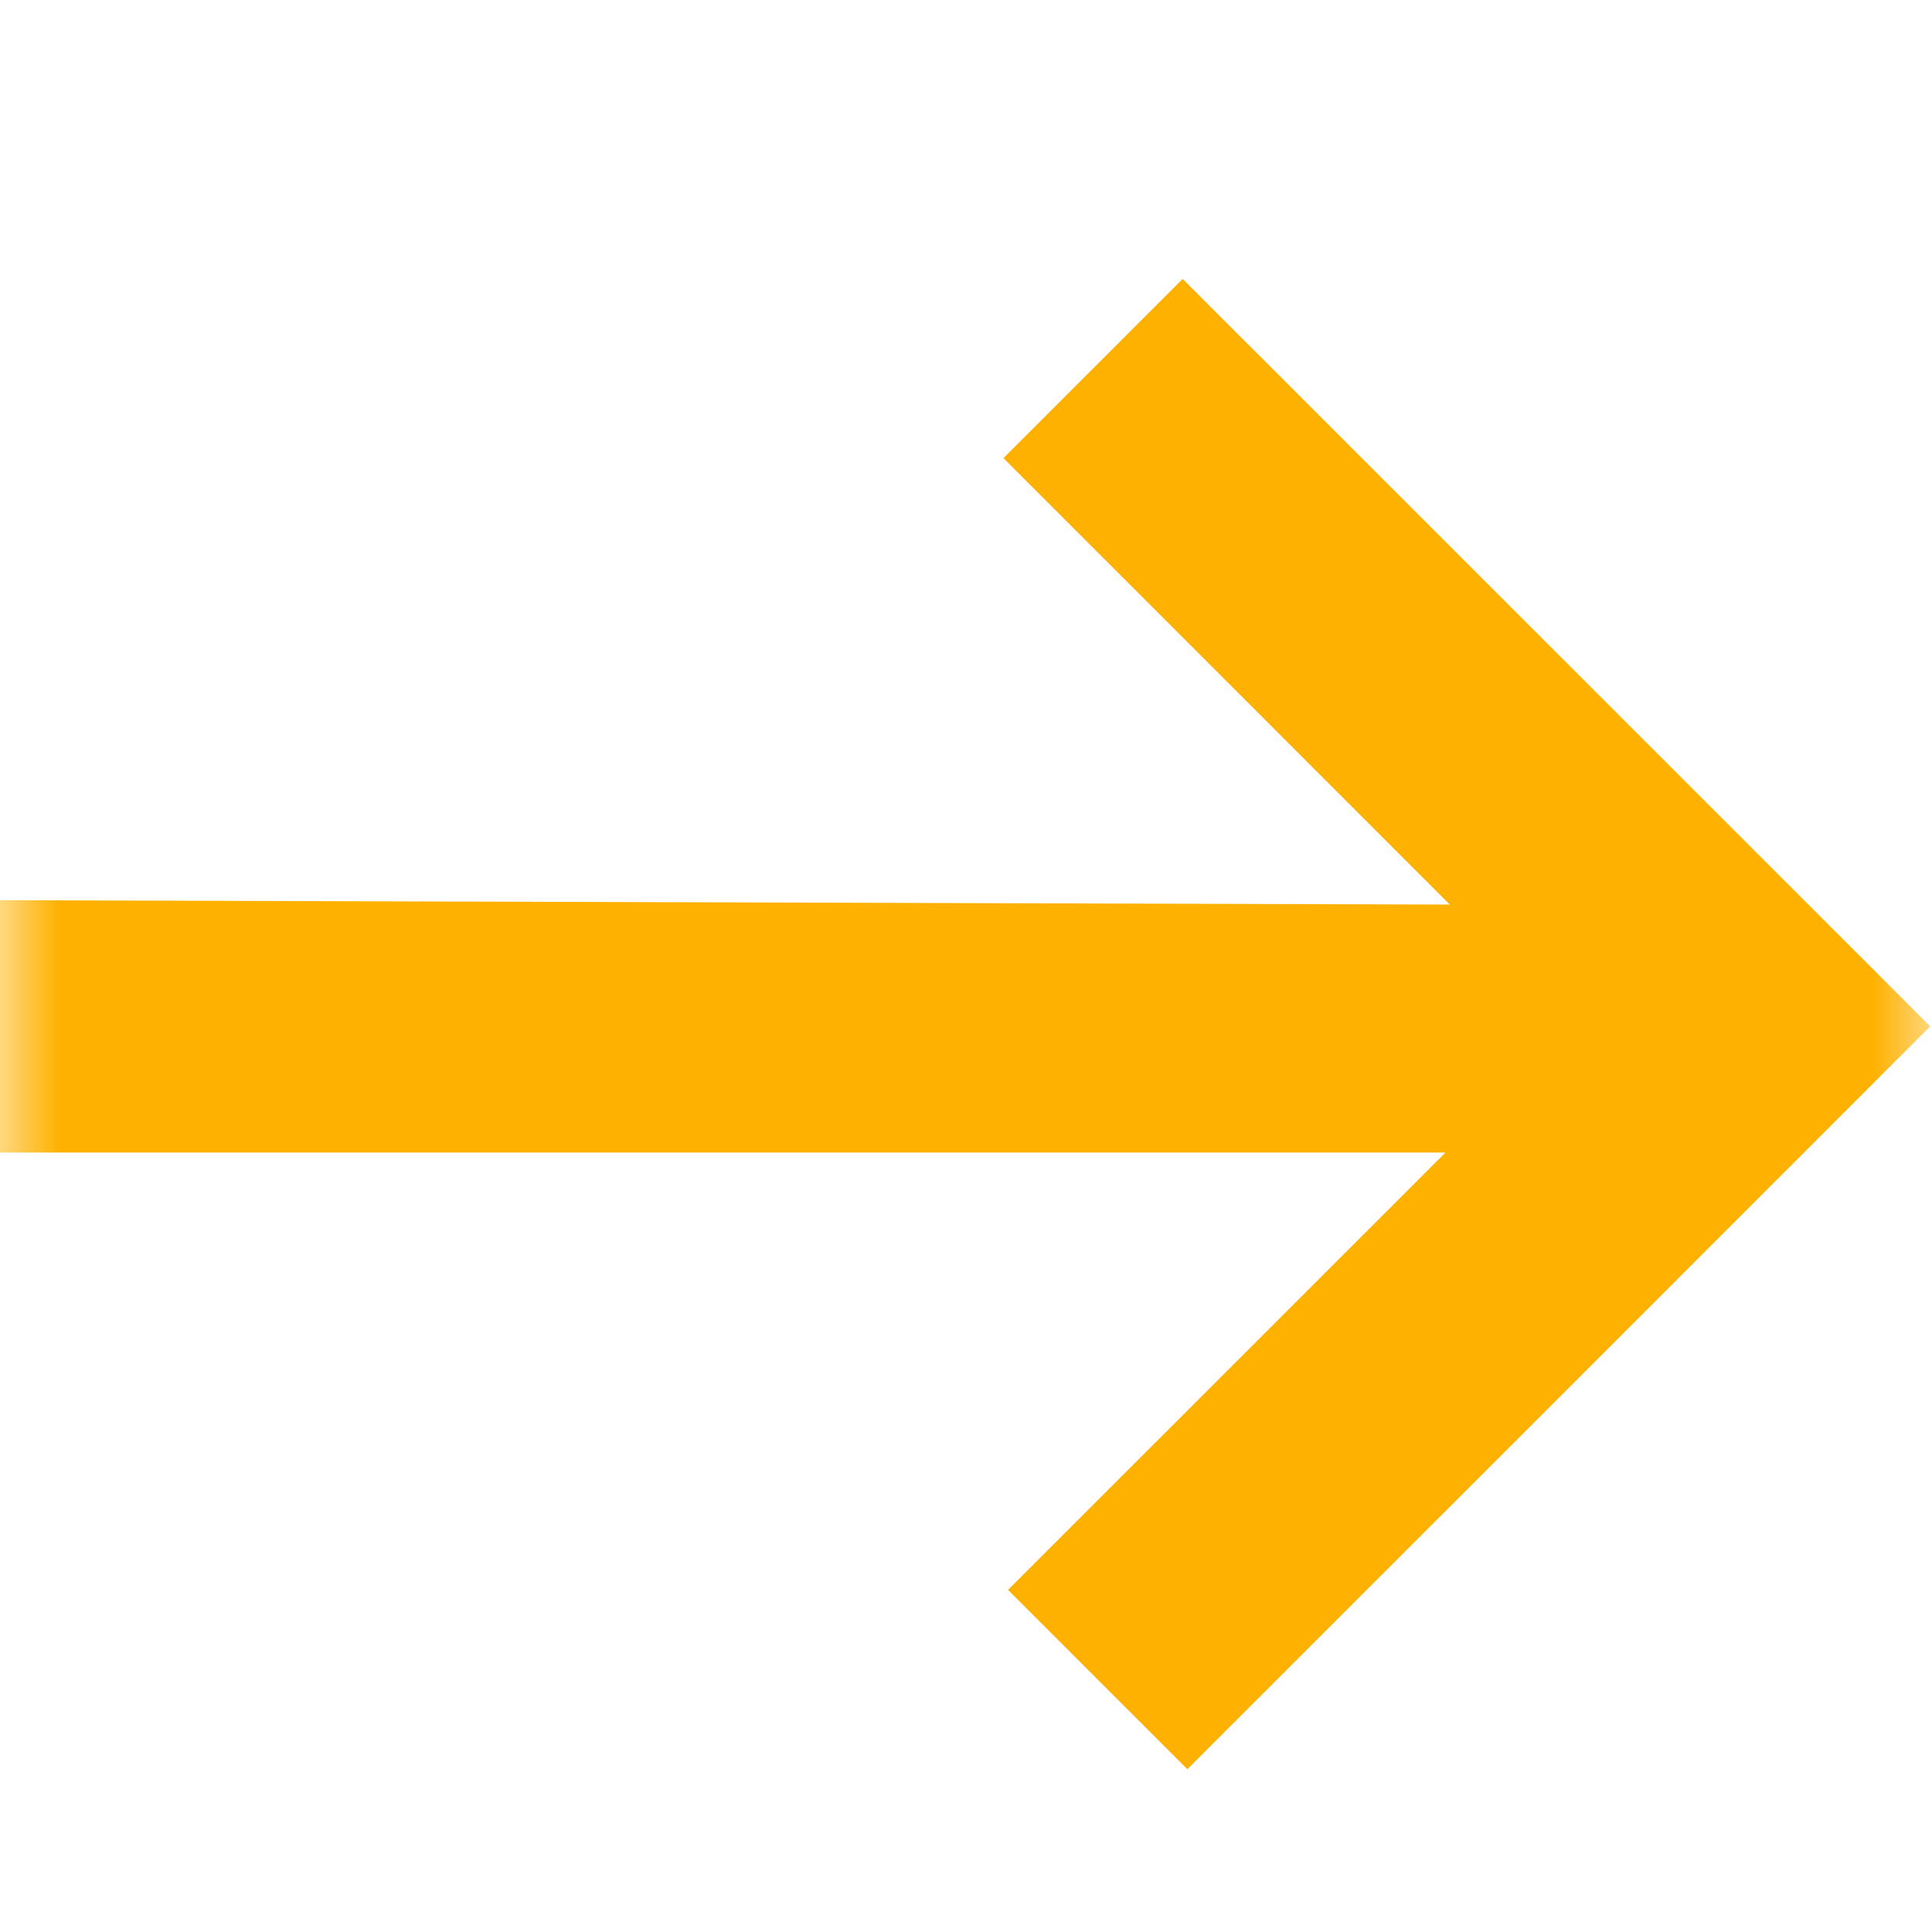 <?xml version="1.0" encoding="UTF-8"?> <svg xmlns="http://www.w3.org/2000/svg" width="16" height="16" viewBox="0 0 16 16" fill="none"> <g clip-path="url(#clip0_241_1518)"> <mask id="mask0_241_1518" style="mask-type:luminance" maskUnits="userSpaceOnUse" x="0" y="0" width="16" height="16"> <path d="M16 0H0V16H16V0Z" fill="white"></path> </mask> <g mask="url(#mask0_241_1518)"> <path fill-rule="evenodd" clip-rule="evenodd" d="M0.266 7.956V9.045H13.178L9.055 13.167L9.833 13.945C11.895 11.884 13.334 10.445 15.278 8.5C13.1 6.322 14.656 7.878 9.794 3.017L9.017 3.794L13.217 7.995L0.266 7.956Z" fill="#FFB100" stroke="#FFB100"></path> </g> </g> <defs> <clipPath id="clip0_241_1518"> <rect width="16" height="16" fill="white"></rect> </clipPath> </defs> </svg> 